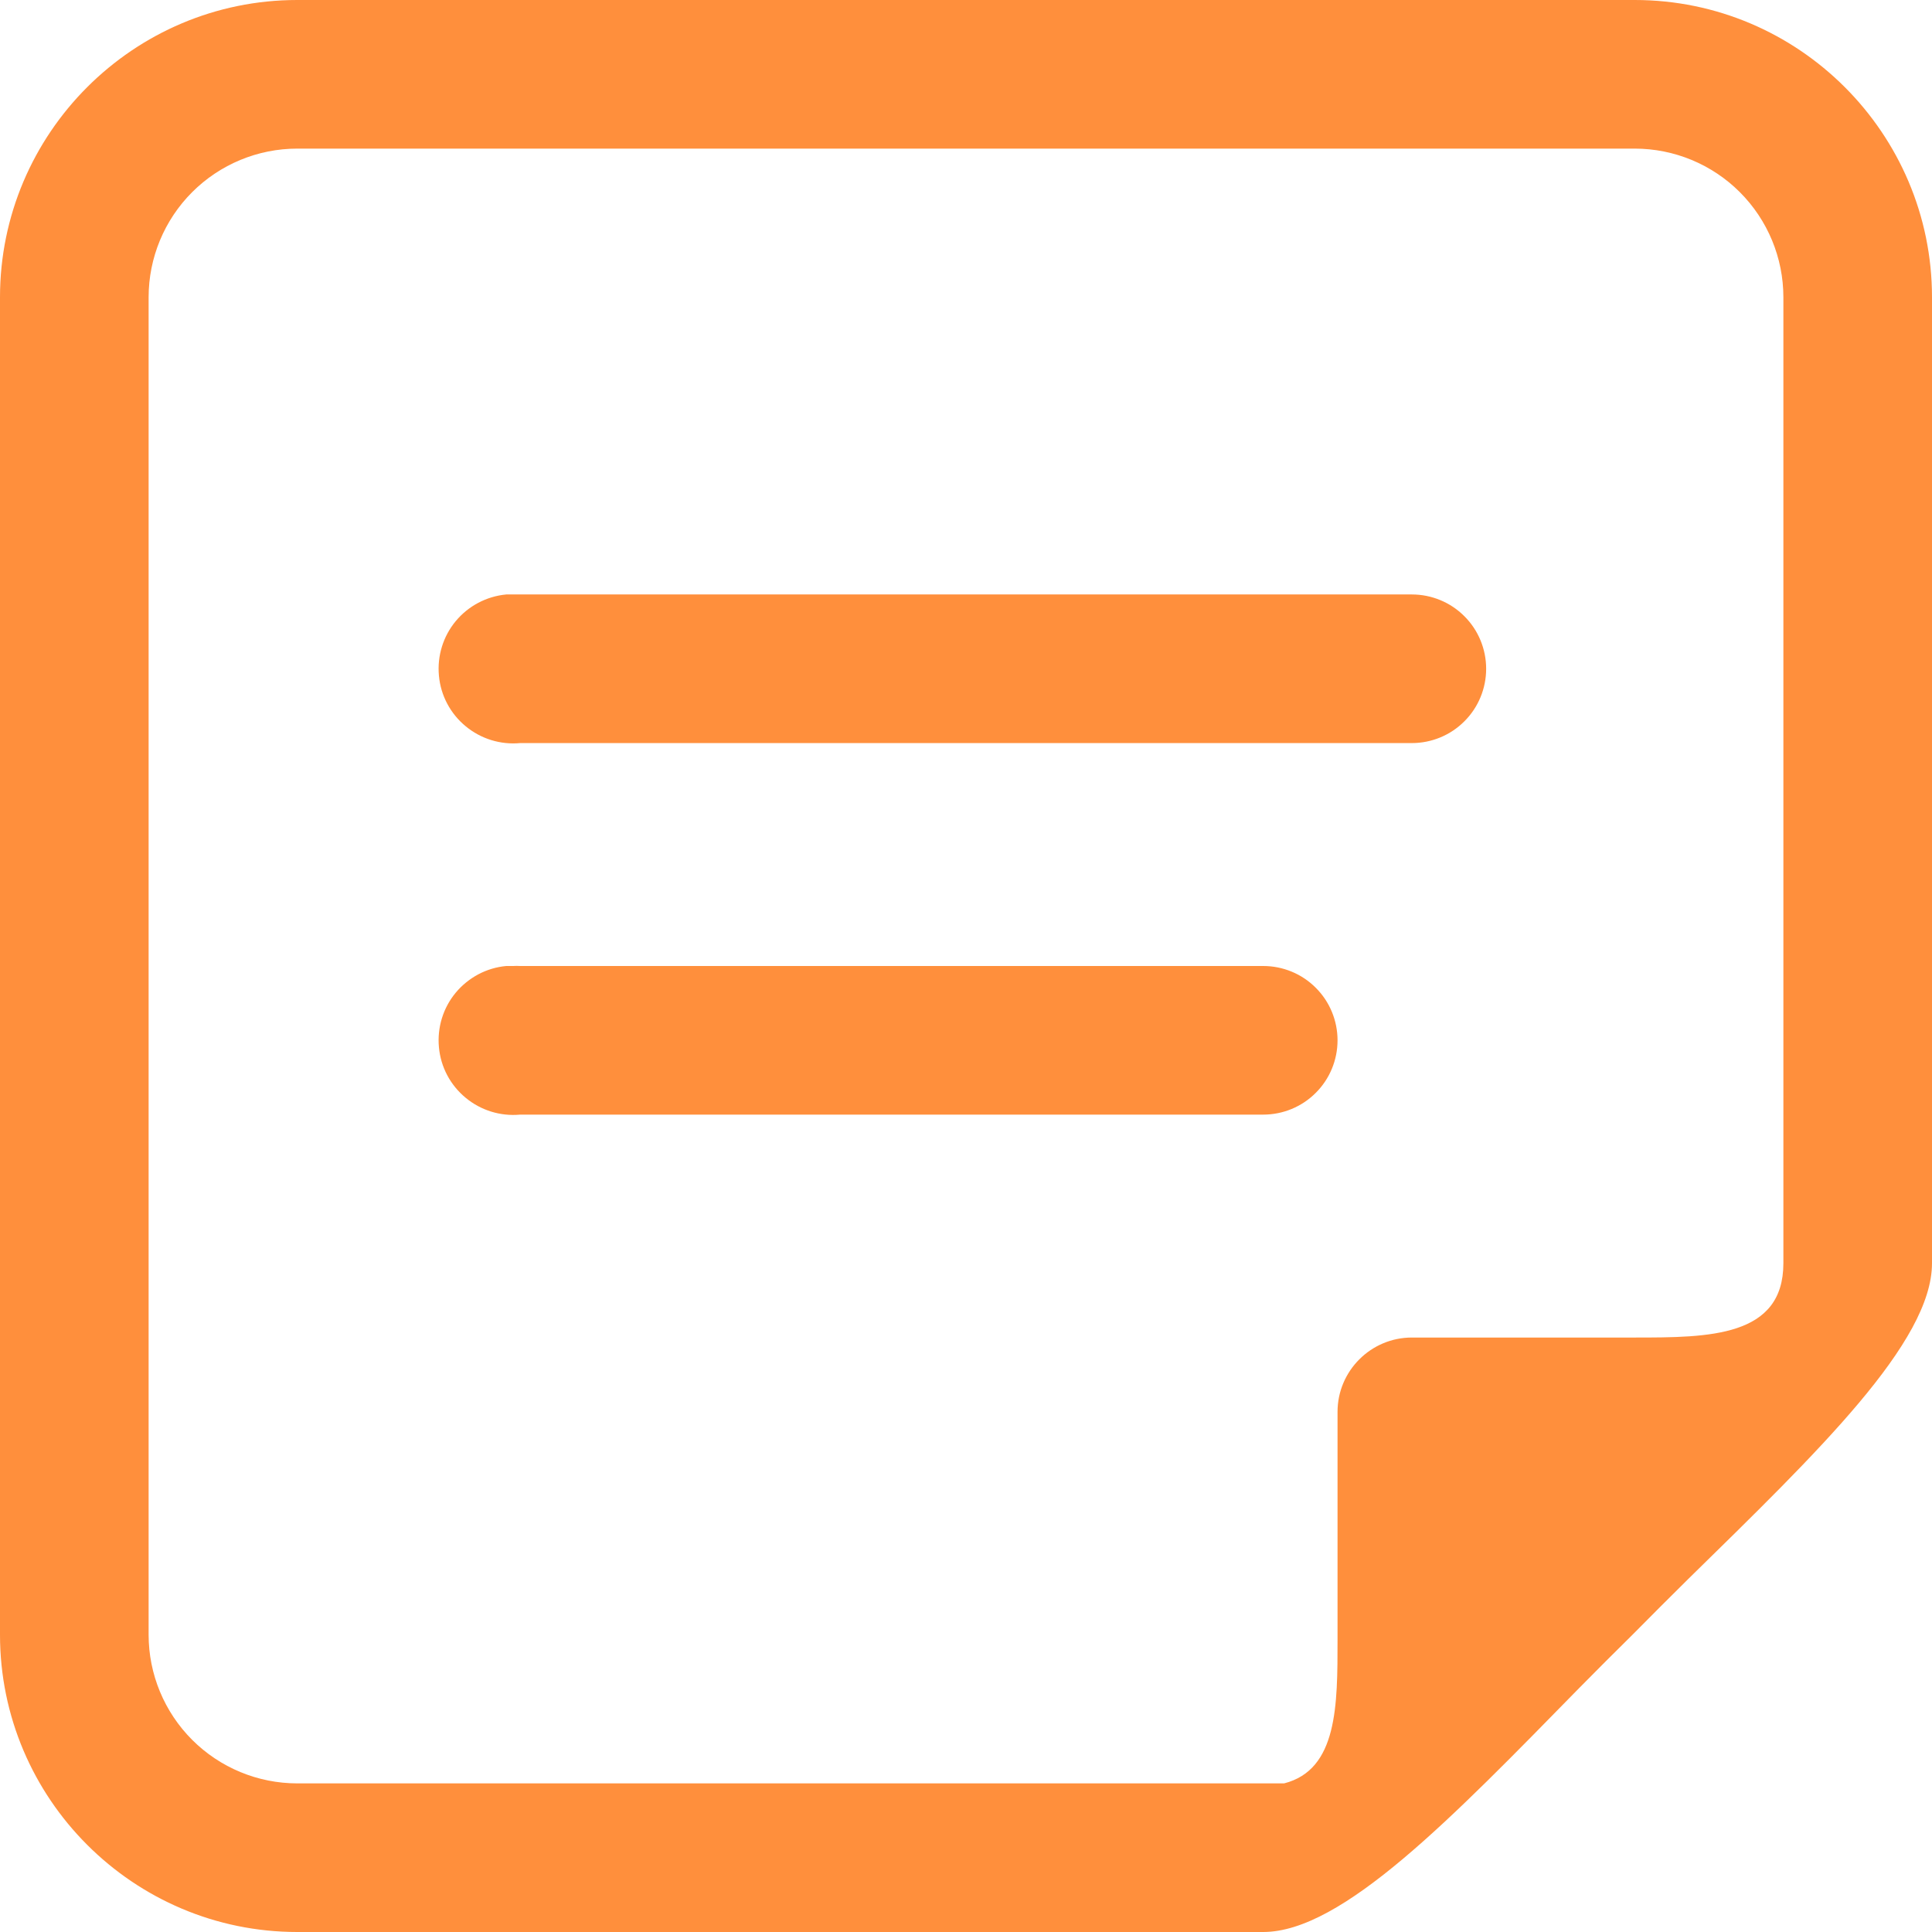 <svg width="26" height="26" viewBox="0 0 26 26" fill="none" xmlns="http://www.w3.org/2000/svg">
<g clip-path="url(#clip0_4_2)">
<path d="M4 0C1.795 0 0 1.795 0 4V22C0 24.205 1.795 26 4 26H17C18.063 26 19.539 24.465 21.25 22.719C21.49 22.475 21.72 22.246 21.969 22C22.215 21.752 22.475 21.49 22.719 21.25C24.466 19.538 26 18.063 26 17V4C26 1.795 24.205 0 22 0H4ZM4 2H22C22.53 2 23.039 2.211 23.414 2.586C23.789 2.961 24 3.47 24 4V17C24 17.995 22.998 18 22 18H19C18.449 18 18 18.449 18 19V22.063C18 22.95 18.002 23.816 17.281 24H4C3.47 24 2.961 23.789 2.586 23.414C2.211 23.039 2 22.53 2 22V4C2 3.47 2.211 2.961 2.586 2.586C2.961 2.211 3.47 2 4 2ZM6.813 8C6.548 8.025 6.303 8.154 6.133 8.359C5.963 8.564 5.882 8.828 5.907 9.094C5.931 9.359 6.06 9.603 6.266 9.773C6.471 9.943 6.735 10.025 7 10H19C19.265 10 19.52 9.895 19.707 9.707C19.895 9.52 20 9.265 20 9C20 8.735 19.895 8.48 19.707 8.293C19.52 8.105 19.265 8 19 8H7C6.969 7.999 6.937 7.999 6.906 8C6.875 7.999 6.844 7.999 6.813 8ZM6.813 13C6.682 13.012 6.554 13.05 6.437 13.112C6.321 13.174 6.217 13.258 6.133 13.359C5.963 13.564 5.882 13.828 5.907 14.094C5.931 14.359 6.06 14.603 6.266 14.773C6.471 14.943 6.735 15.025 7 15H17C17.265 15 17.52 14.895 17.707 14.707C17.895 14.52 18 14.265 18 14C18 13.735 17.895 13.48 17.707 13.293C17.52 13.105 17.265 13 17 13H7C6.969 12.998 6.937 12.998 6.906 13C6.875 12.999 6.844 12.999 6.813 13Z" fill="#FF8F3C"/>
</g>
<defs>
<clipPath id="clip0_4_2">
<rect width="26" height="26" fill="white"/>
</clipPath>
</defs>
</svg>
